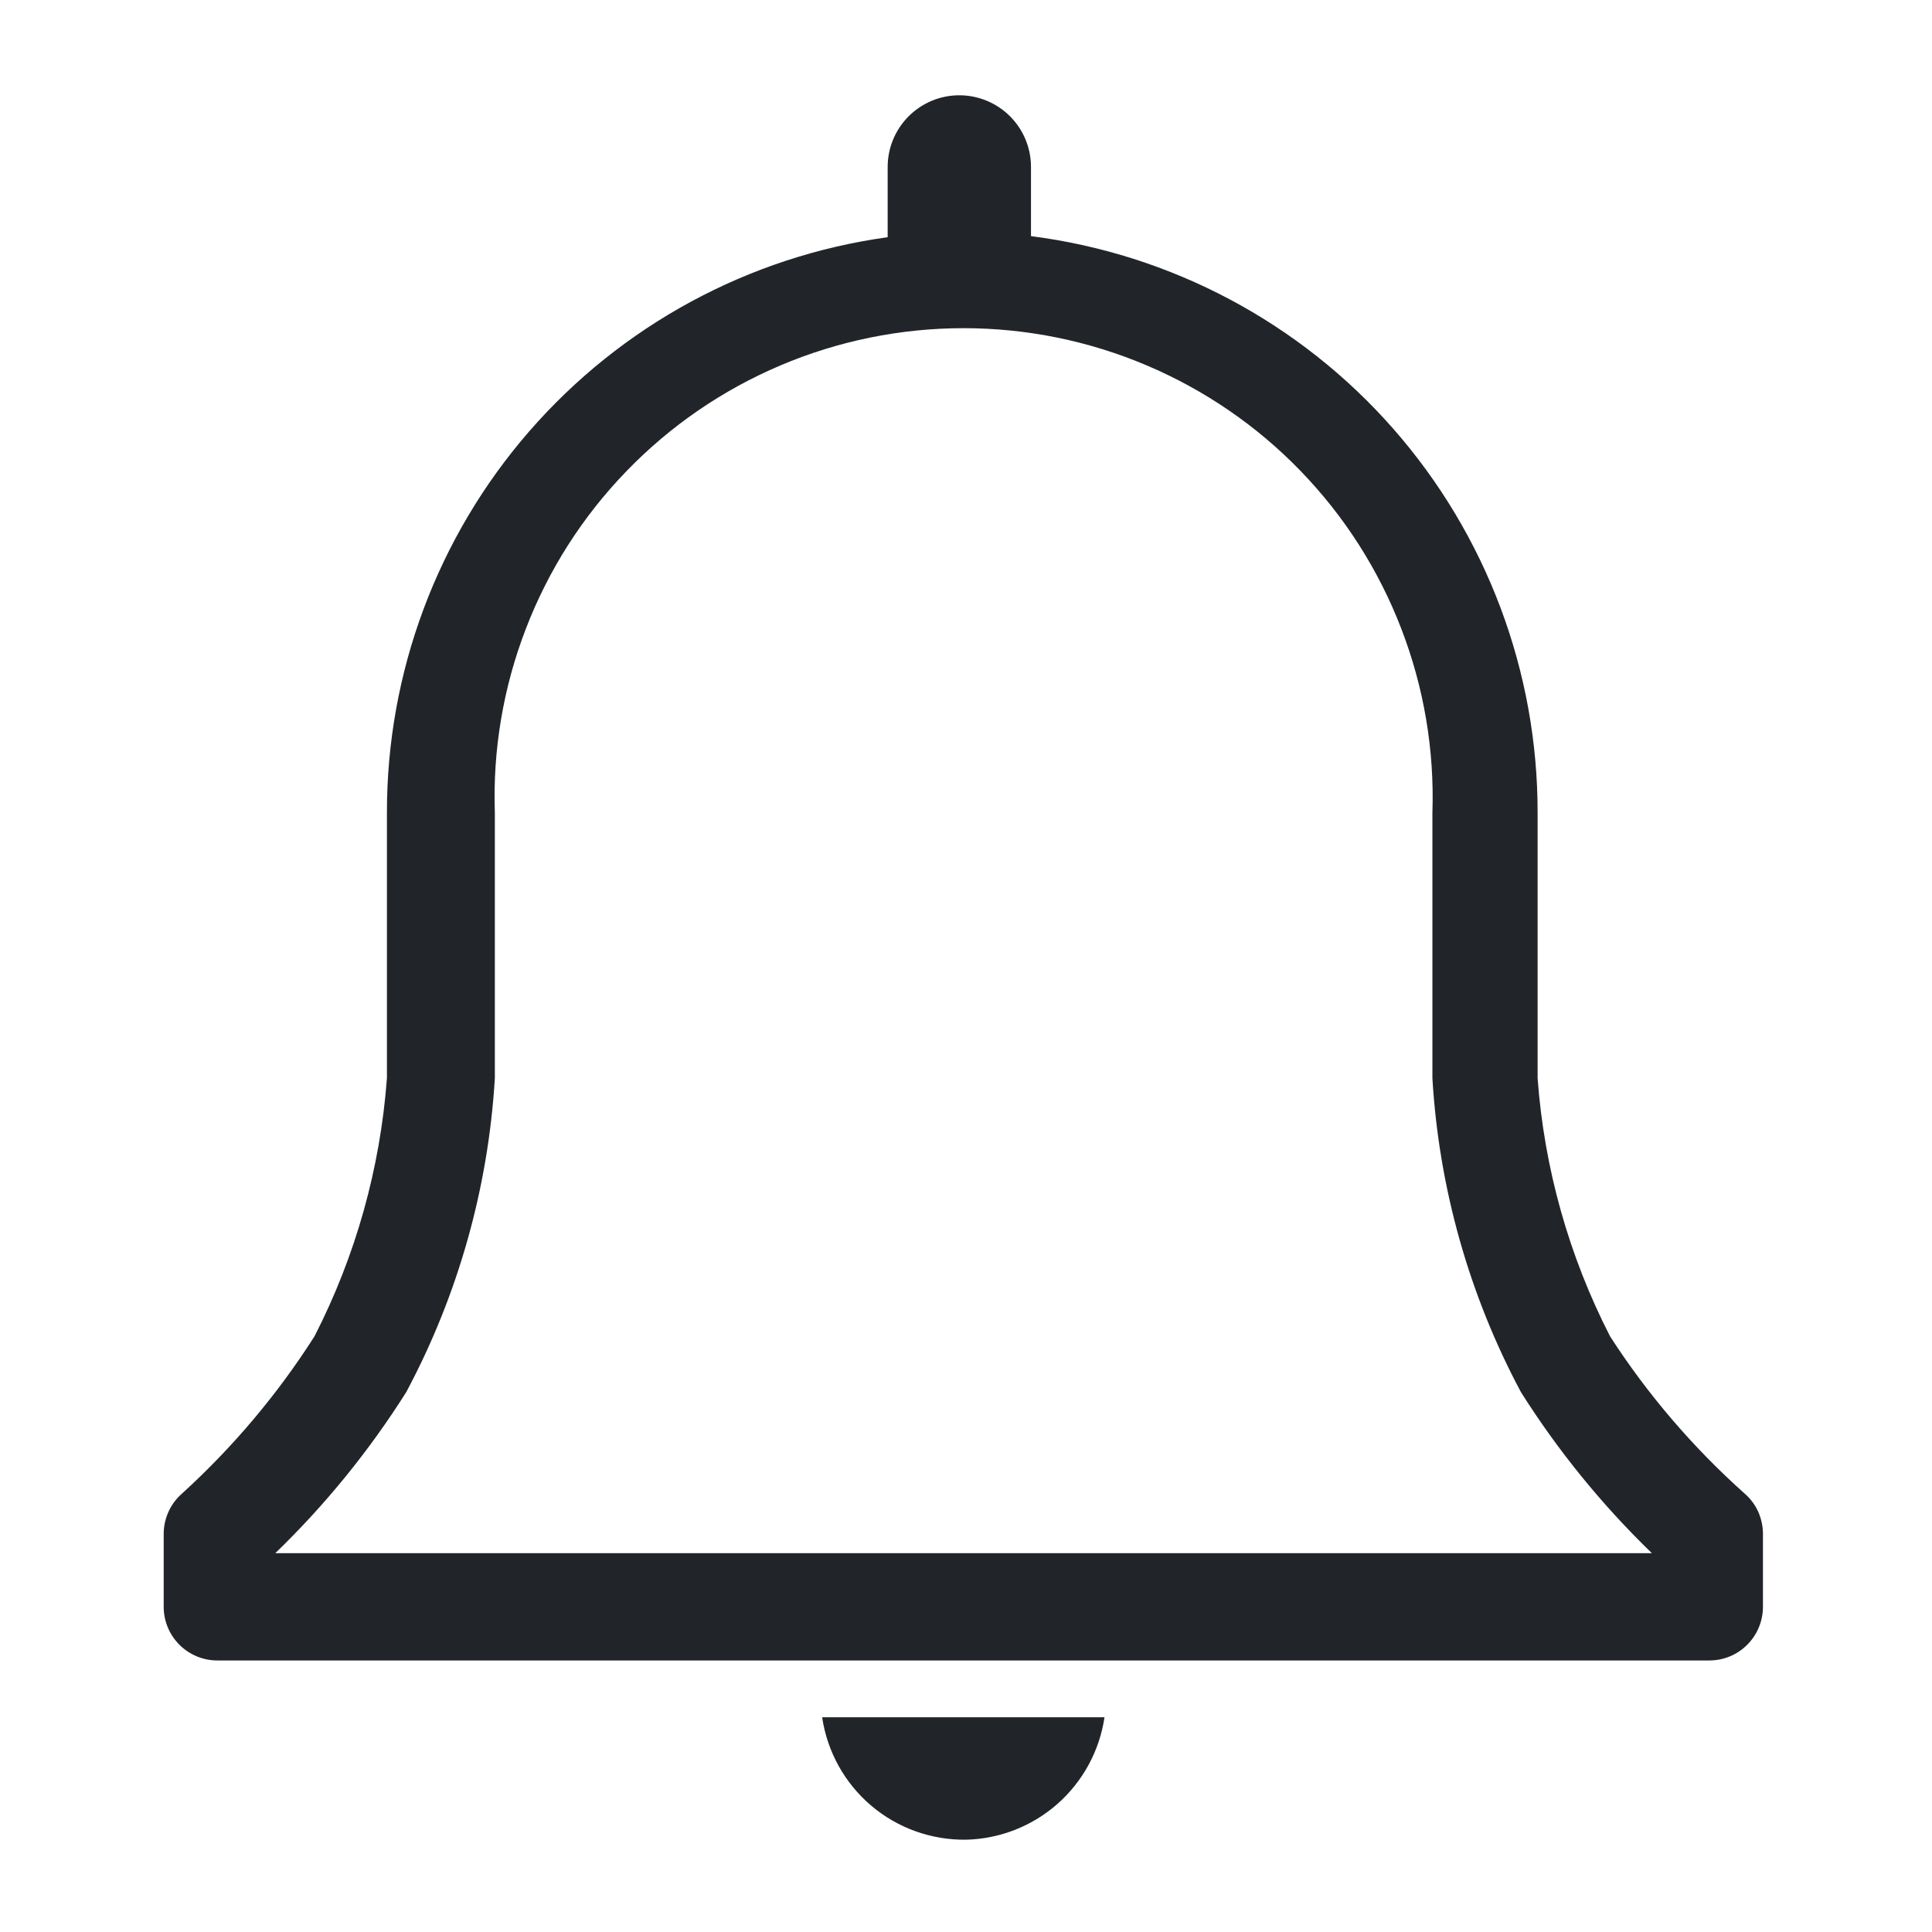 <svg width="22" height="22" viewBox="0 0 22 22" fill="none" xmlns="http://www.w3.org/2000/svg">
<path d="M19.867 17.008C19.278 16.482 18.762 15.88 18.334 15.217C17.865 14.302 17.584 13.303 17.509 12.277V9.259C17.512 7.649 16.928 6.093 15.866 4.883C14.804 3.673 13.336 2.893 11.74 2.689V1.901C11.74 1.684 11.654 1.477 11.501 1.324C11.348 1.171 11.14 1.085 10.924 1.085C10.707 1.085 10.5 1.171 10.347 1.324C10.194 1.477 10.108 1.684 10.108 1.901V2.701C8.525 2.92 7.076 3.705 6.027 4.911C4.979 6.116 4.403 7.661 4.406 9.259V12.277C4.33 13.303 4.05 14.302 3.581 15.217C3.16 15.878 2.652 16.48 2.072 17.008C2.007 17.065 1.954 17.135 1.919 17.214C1.883 17.293 1.864 17.379 1.864 17.466V18.297C1.864 18.459 1.928 18.614 2.043 18.729C2.158 18.844 2.313 18.908 2.475 18.908H19.464C19.626 18.908 19.782 18.844 19.896 18.729C20.011 18.614 20.075 18.459 20.075 18.297V17.466C20.075 17.379 20.056 17.293 20.021 17.214C19.985 17.135 19.933 17.065 19.867 17.008ZM3.135 17.686C3.704 17.136 4.204 16.521 4.626 15.852C5.216 14.748 5.56 13.528 5.635 12.277V9.259C5.61 8.542 5.73 7.829 5.988 7.16C6.245 6.491 6.634 5.881 7.133 5.366C7.631 4.85 8.227 4.441 8.887 4.161C9.547 3.881 10.256 3.737 10.973 3.737C11.689 3.737 12.399 3.881 13.058 4.161C13.718 4.441 14.315 4.85 14.813 5.366C15.311 5.881 15.7 6.491 15.957 7.16C16.215 7.829 16.335 8.542 16.311 9.259V12.277C16.385 13.528 16.729 14.748 17.319 15.852C17.741 16.521 18.242 17.136 18.81 17.686H3.135Z" fill="#212529"/>
<path d="M11 20.949C11.385 20.94 11.754 20.795 12.043 20.54C12.331 20.285 12.521 19.936 12.577 19.555H9.362C9.42 19.947 9.618 20.304 9.919 20.56C10.22 20.816 10.604 20.954 11 20.949Z" fill="#212529"/>
</svg>
